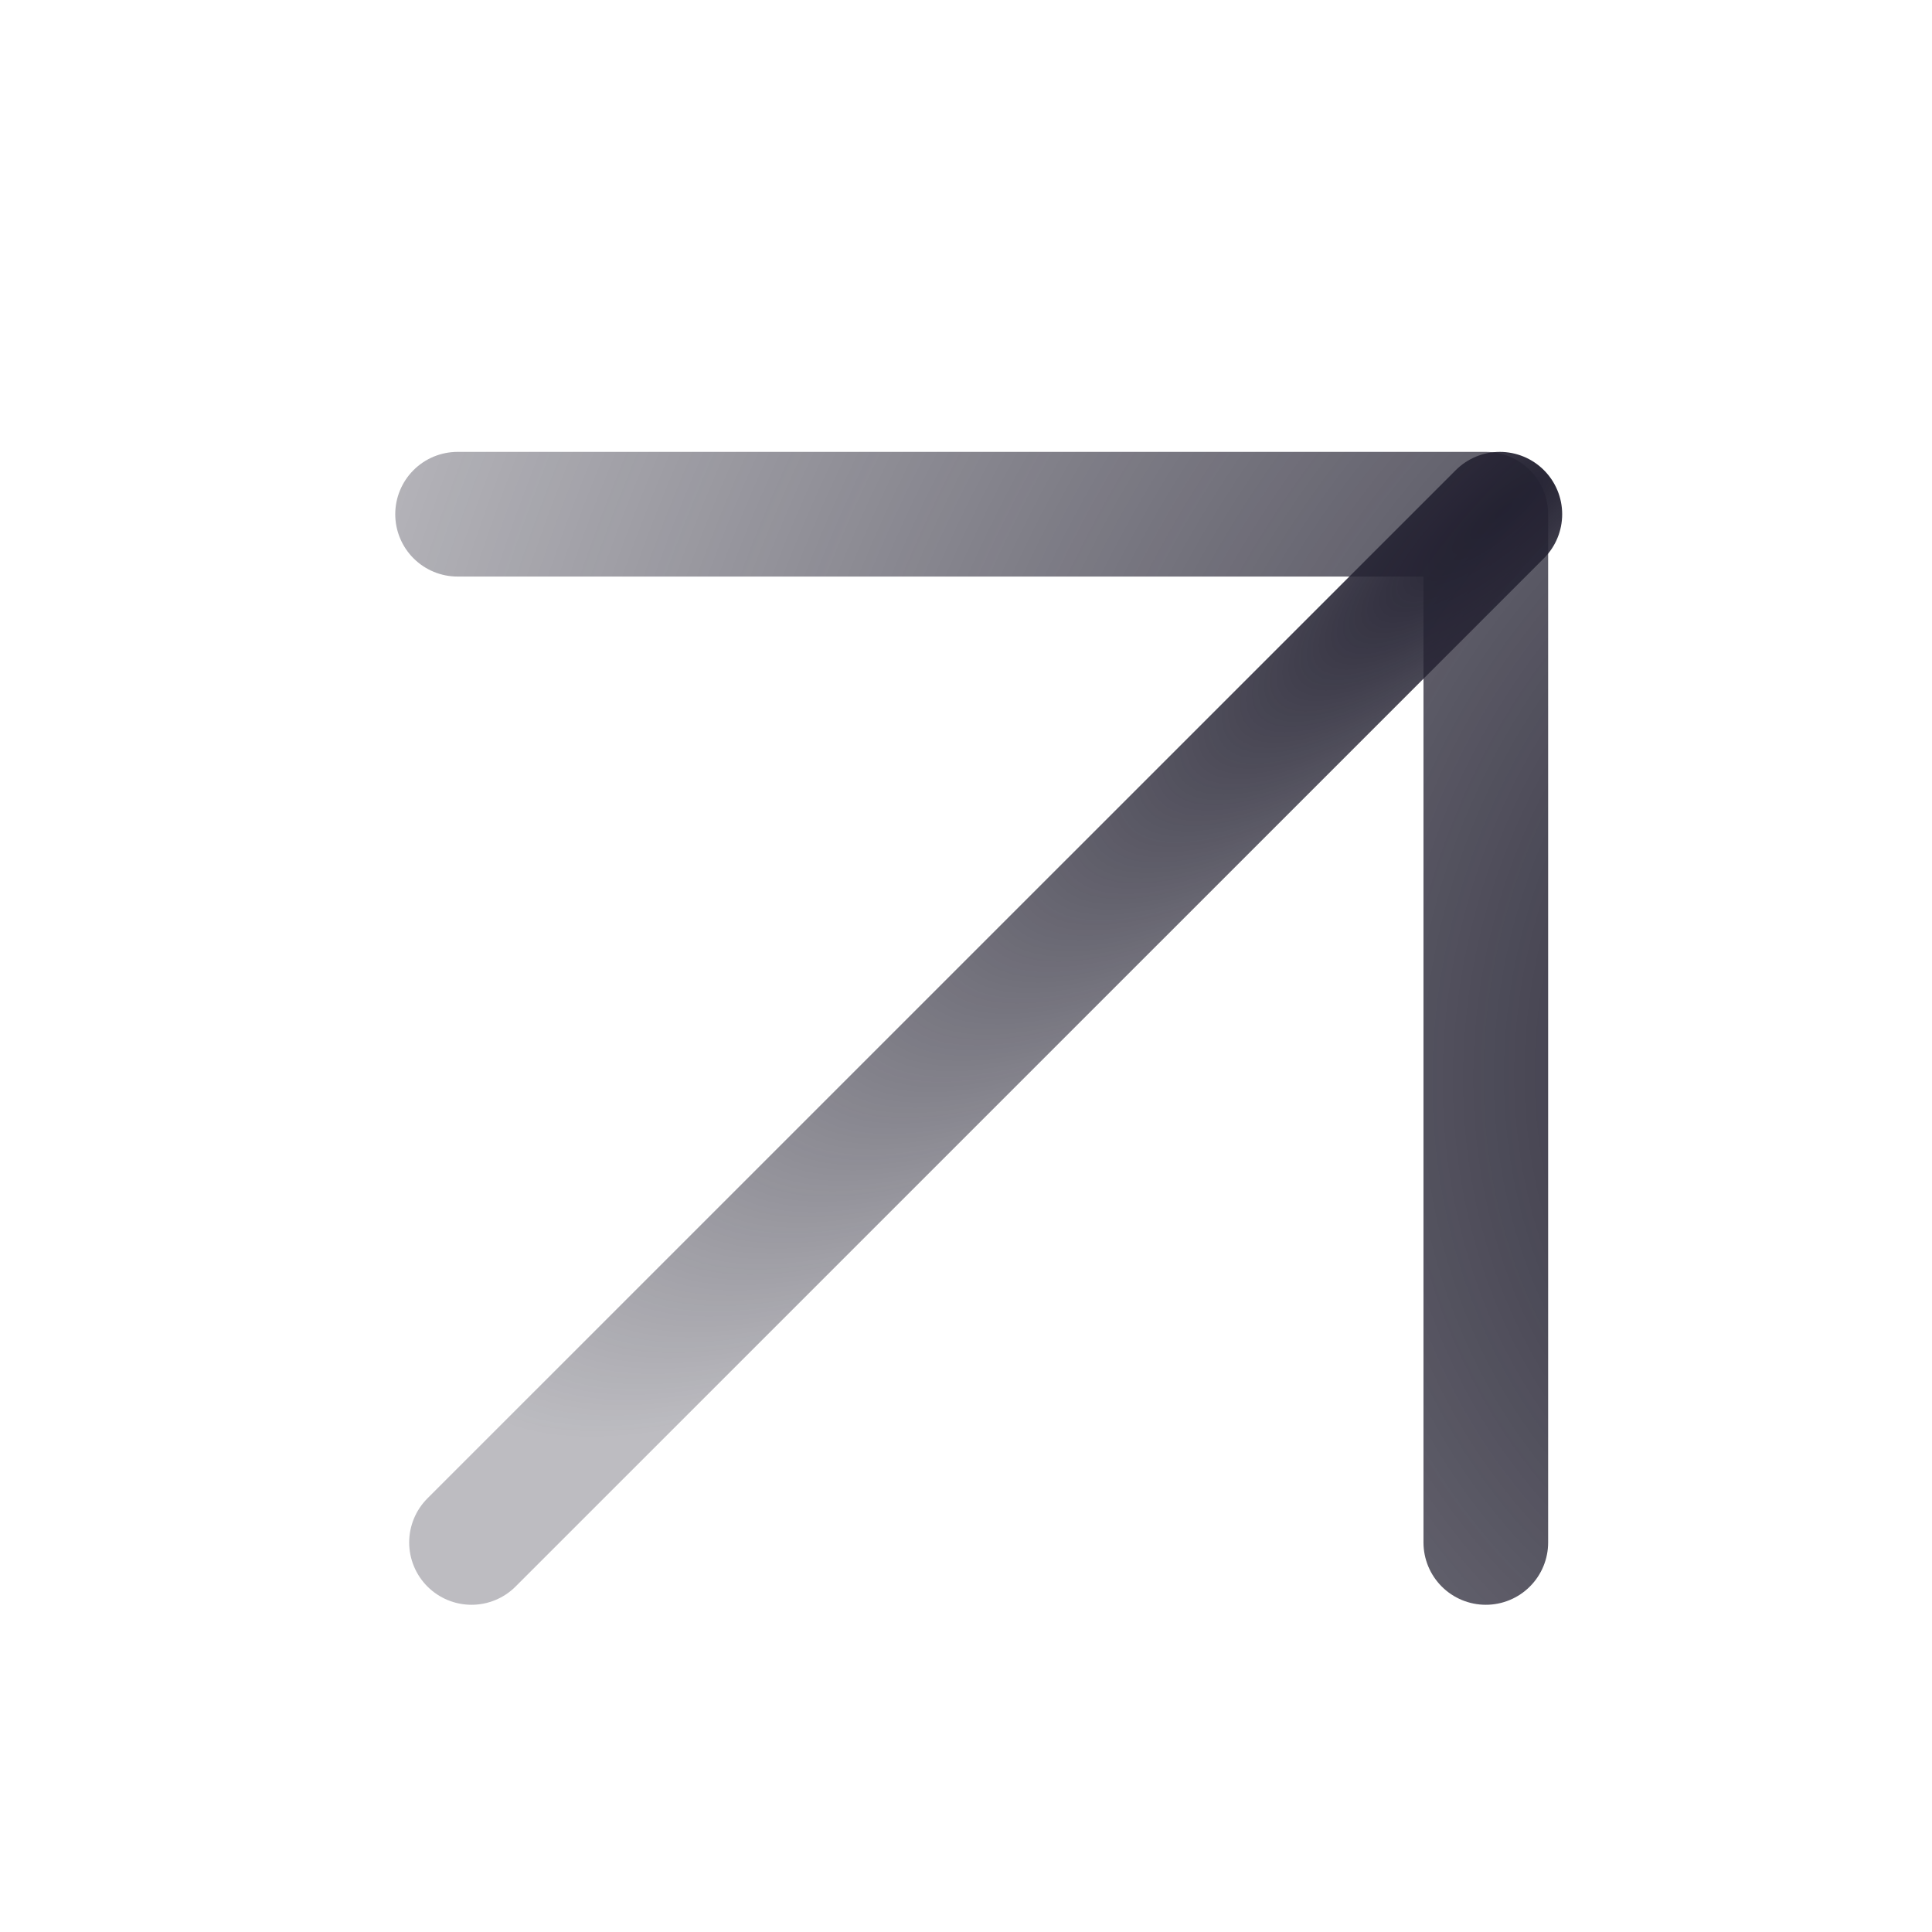 <svg width="19" height="19" viewBox="0 0 19 19" fill="none" xmlns="http://www.w3.org/2000/svg">
<g id="3" clip-path="url(#clip0_696_13276)">
<path id="Vector" d="M4.637 15.169L14.75 5.057" stroke="url(#paint0_radial_696_13276)" stroke-width="1.226" stroke-linecap="round" stroke-linejoin="round"/>
<path id="Vector_2" d="M4.5 5.057L14.612 5.057L14.612 15.169" stroke="url(#paint1_radial_696_13276)" stroke-width="1.226" stroke-linecap="round" stroke-linejoin="round"/>
</g>
<defs>
<radialGradient id="paint0_radial_696_13276" cx="0" cy="0" r="1" gradientUnits="userSpaceOnUse" gradientTransform="translate(14.75 5.057) rotate(139.983) scale(13.398 3.798)">
<stop stop-color="#242232"/>
<stop offset="1" stop-color="#242232" stop-opacity="0.3"/>
</radialGradient>
<radialGradient id="paint1_radial_696_13276" cx="0" cy="0" r="1" gradientUnits="userSpaceOnUse" gradientTransform="translate(19.669 10.113) rotate(-156.849) scale(17.933 20.288)">
<stop stop-color="#242232"/>
<stop offset="1" stop-color="#242232" stop-opacity="0.3"/>
</radialGradient>
<clipPath id="clip0_696_13276">
<rect width="17.774" height="19" fill="white" transform="translate(18.274 19) rotate(-180)"/>
</clipPath>
</defs>
</svg>
